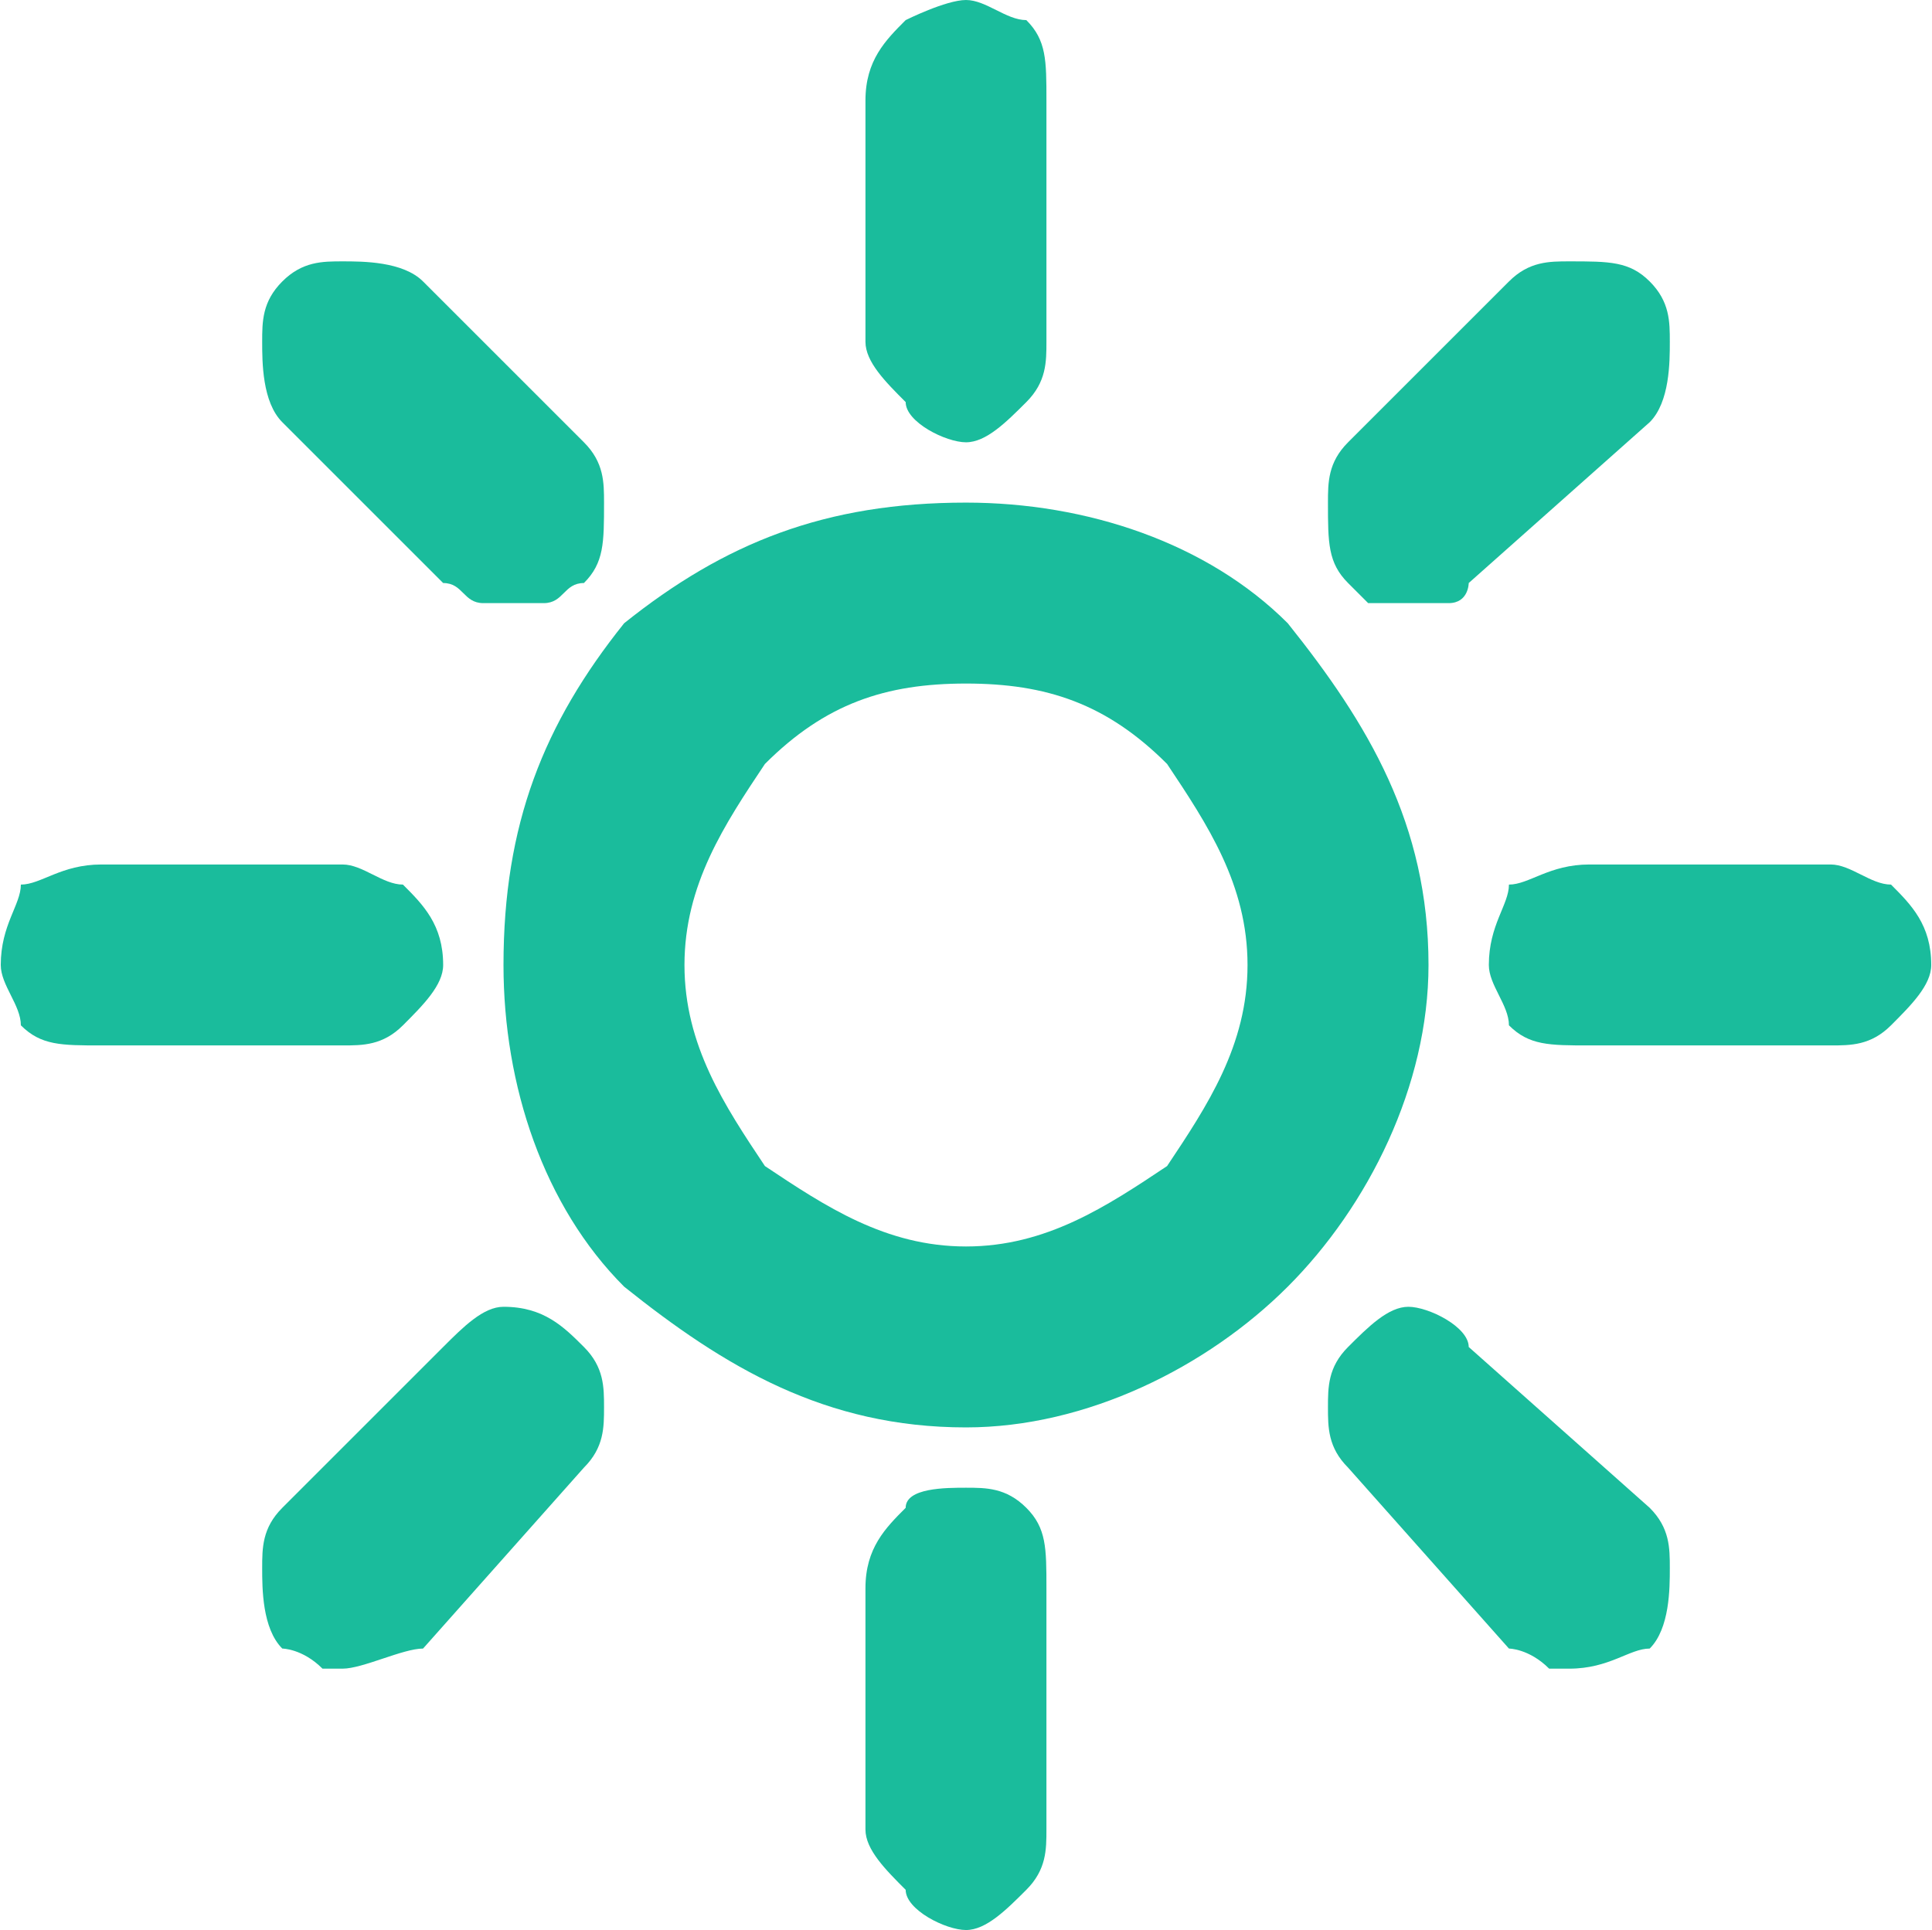 <?xml version="1.0" encoding="UTF-8"?>
<!DOCTYPE svg PUBLIC "-//W3C//DTD SVG 1.1//EN" "http://www.w3.org/Graphics/SVG/1.1/DTD/svg11.dtd">
<!-- Creator: CorelDRAW X7 -->
<svg xmlns="http://www.w3.org/2000/svg" xml:space="preserve" width="21.51mm" height="21.493mm" version="1.1" style="shape-rendering:geometricPrecision; text-rendering:geometricPrecision; image-rendering:optimizeQuality; fill-rule:evenodd; clip-rule:evenodd"
viewBox="0 0 96 96"
 xmlns:xlink="http://www.w3.org/1999/xlink">
 <defs>
  <style type="text/css">
   <![CDATA[
    .fil0 {fill:#1ABC9C}
   ]]>
  </style>
 </defs>
 <g id="Слой_x0020_1">
  <path class="fil0" d="M31 31c5,-4 10,-6 17,-6 6,0 12,2 16,6 4,5 7,10 7,17 0,6 -3,12 -7,16 -4,4 -10,7 -16,7 -7,0 -12,-3 -17,-7 -4,-4 -6,-10 -6,-16 0,-7 2,-12 6,-17zm-7 -1c-1,0 -1,-1 -2,-1 0,0 -8,-8 -8,-8 -1,-1 -1,-3 -1,-4 0,-1 0,-2 1,-3 1,-1 2,-1 3,-1 1,0 3,0 4,1 0,0 8,8 8,8 1,1 1,2 1,3 0,2 0,3 -1,4 -1,0 -1,1 -2,1 0,0 -1,0 -2,0 0,0 -1,0 -1,0zm-4 14c1,1 2,2 2,4 0,1 -1,2 -2,3 -1,1 -2,1 -3,1l-12 0c-2,0 -3,0 -4,-1l0 0c0,-1 -1,-2 -1,-3 0,-2 1,-3 1,-4 1,0 2,-1 4,-1l12 0c1,0 2,1 3,1zm-6 31l8 -8c1,-1 2,-2 3,-2 2,0 3,1 4,2l0 0c1,1 1,2 1,3 0,1 0,2 -1,3l-8 9c-1,0 -3,1 -4,1 0,0 -1,0 -1,0l0 0c-1,-1 -2,-1 -2,-1l0 0c-1,-1 -1,-3 -1,-4 0,-1 0,-2 1,-3zm31 0c0,-1 2,-1 3,-1 1,0 2,0 3,1l0 0c1,1 1,2 1,4l0 12c0,1 0,2 -1,3l0 0c-1,1 -2,2 -3,2 -1,0 -3,-1 -3,-2l0 0c-1,-1 -2,-2 -2,-3l0 -12c0,-2 1,-3 2,-4zm25 -10c1,0 3,1 3,2l9 8c1,1 1,2 1,3 0,1 0,3 -1,4l0 0c-1,0 -2,1 -4,1 0,0 -1,0 -1,0l0 0c-1,-1 -2,-1 -2,-1l-8 -9c-1,-1 -1,-2 -1,-3 0,-1 0,-2 1,-3l0 0c1,-1 2,-2 3,-2zm9 -22l12 0c1,0 2,1 3,1 1,1 2,2 2,4 0,1 -1,2 -2,3 -1,1 -2,1 -3,1l-12 0c-2,0 -3,0 -4,-1l0 0c0,-1 -1,-2 -1,-3 0,-2 1,-3 1,-4 1,0 2,-1 4,-1zm-7 -13c-1,0 -1,0 -2,0 0,0 -1,0 -2,0 0,0 -1,-1 -1,-1l0 0c-1,-1 -1,-2 -1,-4 0,-1 0,-2 1,-3l8 -8c1,-1 2,-1 3,-1 2,0 3,0 4,1 1,1 1,2 1,3 0,1 0,3 -1,4 0,0 -9,8 -9,8 0,0 0,1 -1,1zm-21 -10c-1,1 -2,2 -3,2 -1,0 -3,-1 -3,-2l0 0c-1,-1 -2,-2 -2,-3l0 -12c0,-2 1,-3 2,-4 0,0 2,-1 3,-1 1,0 2,1 3,1l0 0c1,1 1,2 1,4l0 12c0,1 0,2 -1,3l0 0zm-13 38c3,2 6,4 10,4 4,0 7,-2 10,-4 2,-3 4,-6 4,-10 0,-4 -2,-7 -4,-10 -3,-3 -6,-4 -10,-4 -4,0 -7,1 -10,4 -2,3 -4,6 -4,10 0,4 2,7 4,10z"/>
 </g>
</svg>
